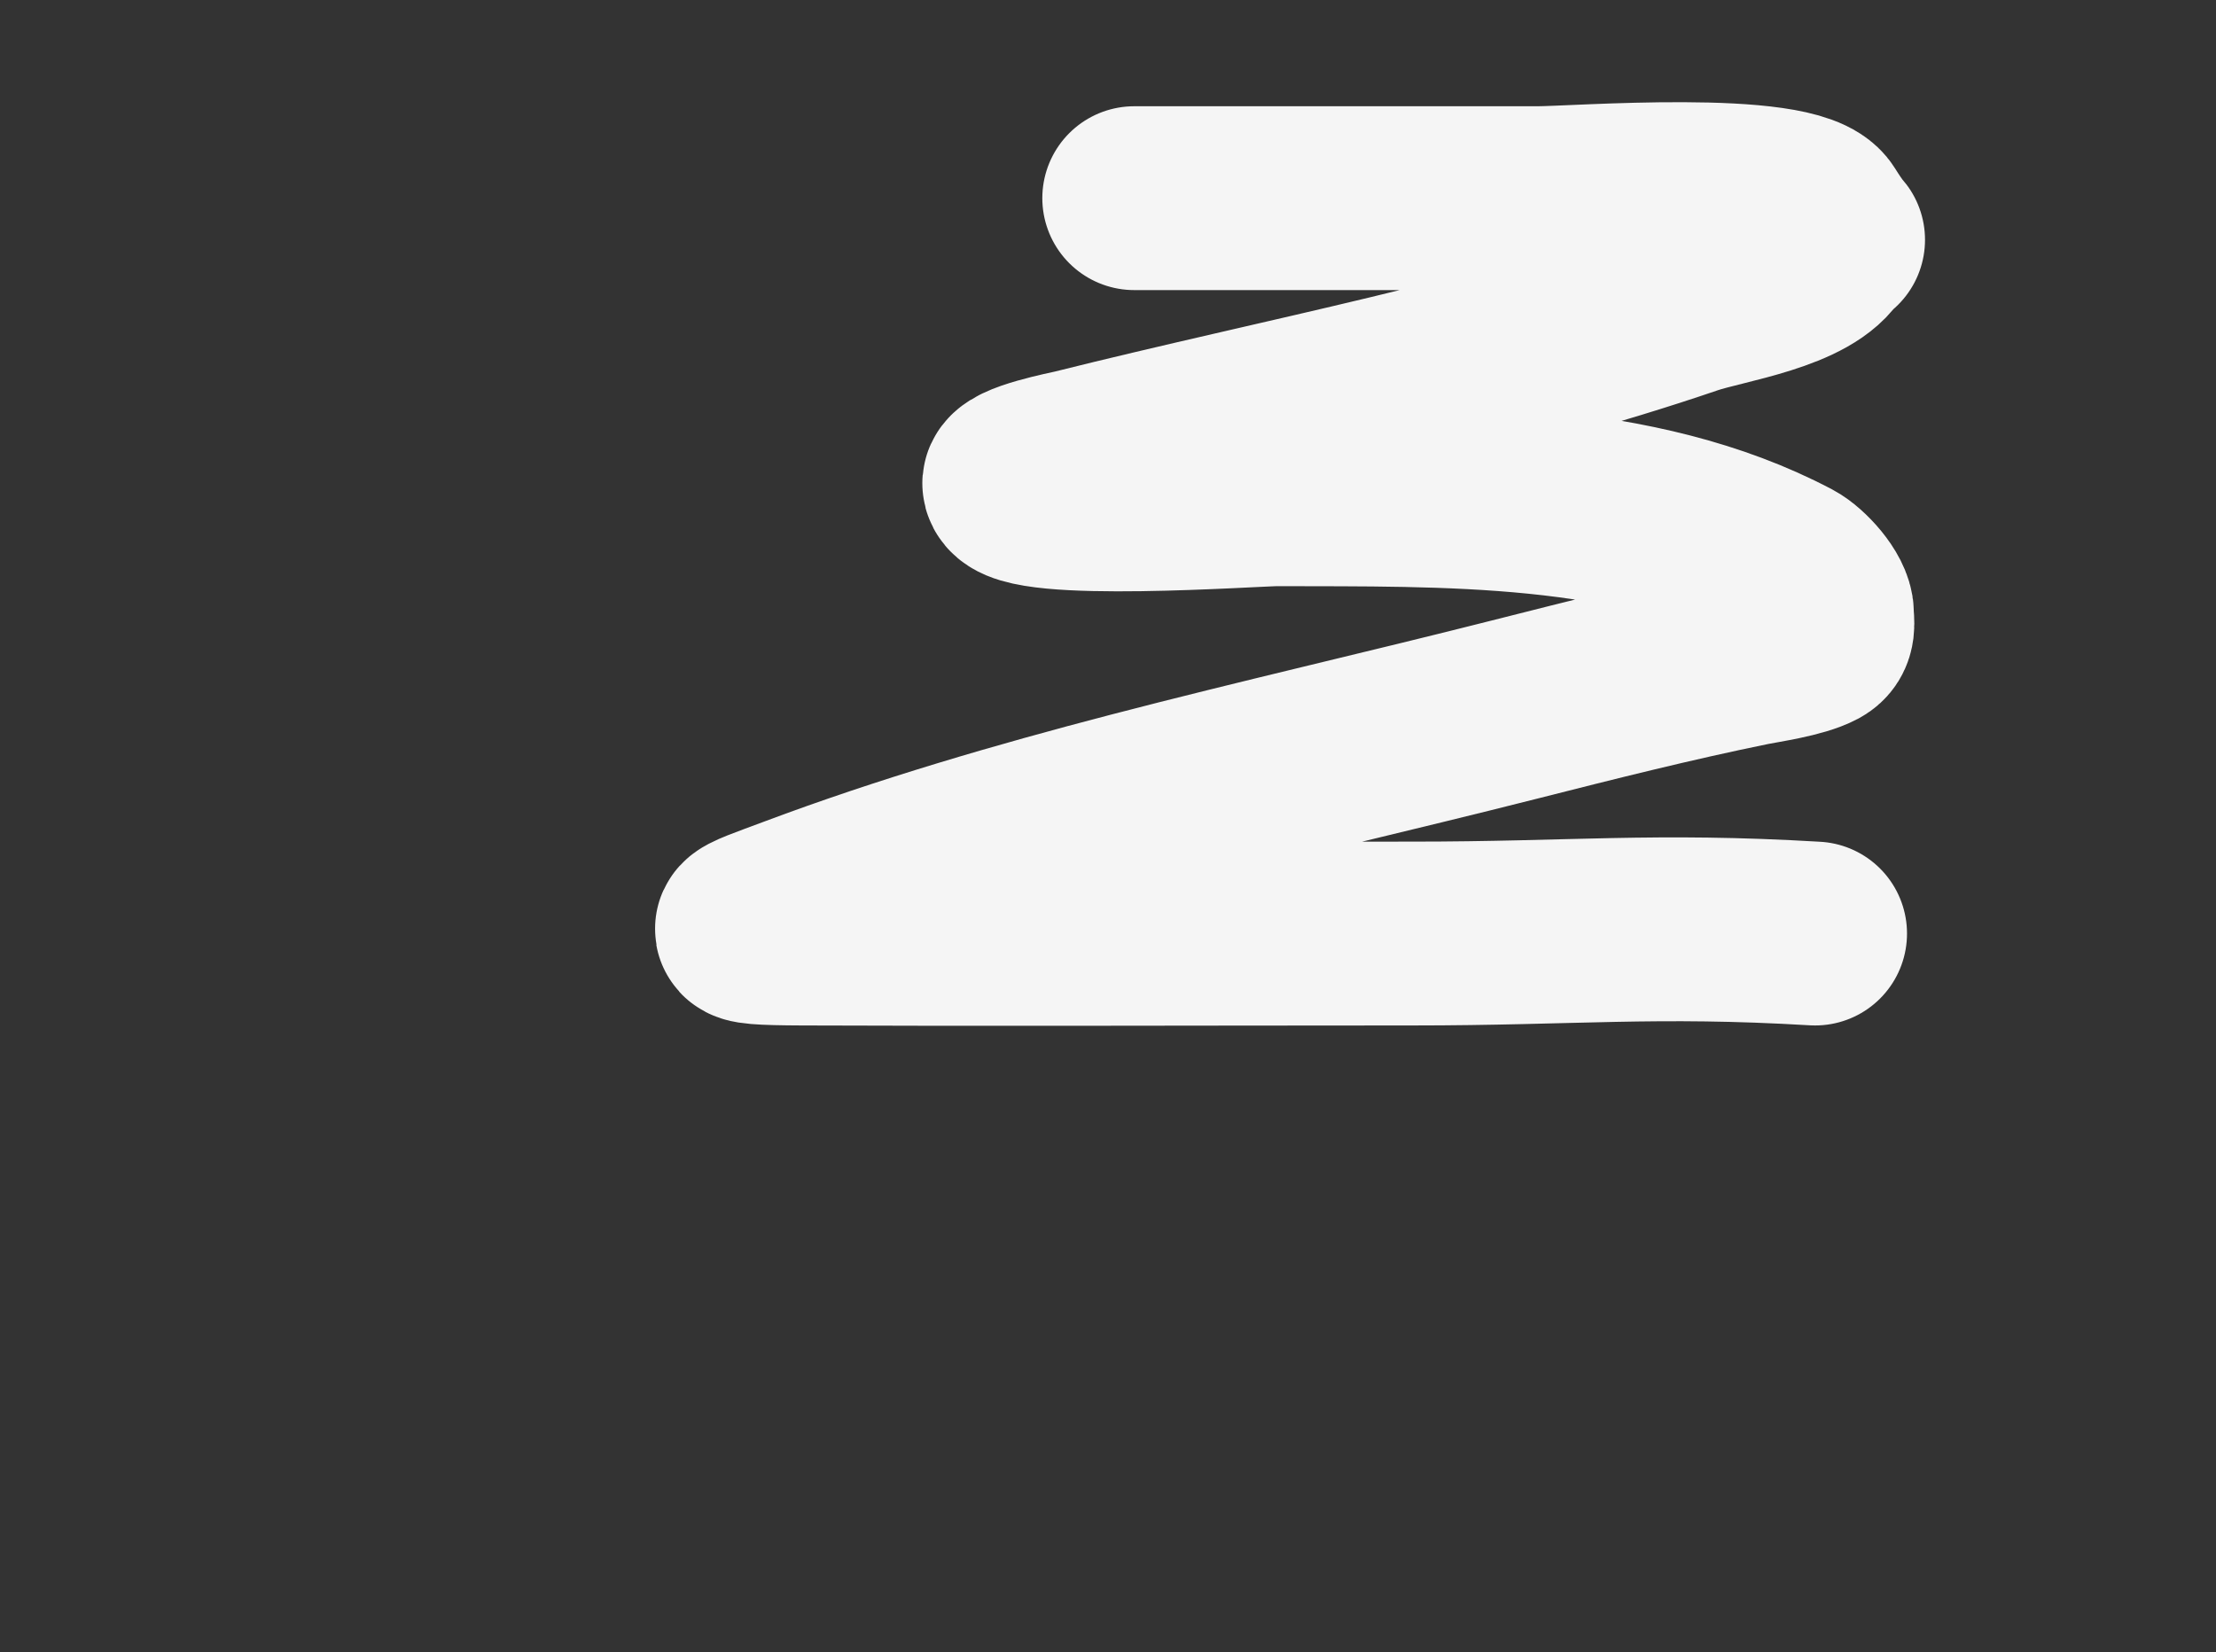 <?xml version="1.0" encoding="UTF-8"?> <svg xmlns="http://www.w3.org/2000/svg" width="928" height="692" viewBox="0 0 928 692" fill="none"><rect x="0" y="0" width="928" height="692" fill="#333333" stroke="none"/> <path d="M474.993 83C555.29 83 563.705 83 644.001 83C659.884 83 751.532 75.815 760.993 91C770.455 106.185 767.858 97.286 765.216 102.111C756.866 117.359 721.418 122.074 706.993 127C666.316 140.89 624.78 151.844 583.001 161.895C539.028 172.473 494.786 182.052 450.993 193C448.366 193.657 423.686 198.436 424.771 202.778C427.592 214.061 525.659 206.969 534.993 207C569.918 207.116 607.327 206.667 644.001 210.372C680.913 214.101 717.079 222.039 749.216 239C754.345 241.707 762.993 251.124 762.993 257C762.993 260.721 764.201 264.794 760.105 267C753.27 270.68 738.298 272.762 732.771 273.889C699.589 280.654 666.928 288.897 634.105 297.222C581.552 310.552 528.01 322.736 474.993 336.56C427.08 349.053 379.596 362.885 333.66 380.111C309.405 389.207 301.634 390.87 335.882 391C371.921 391.137 407.961 391.158 444.001 391.137C493.147 391.108 542.294 391 591.438 391C658.823 391 692.795 387.014 760.105 391" stroke="#F5F5F5" stroke-width="77" stroke-linecap="round"></path> </svg> 